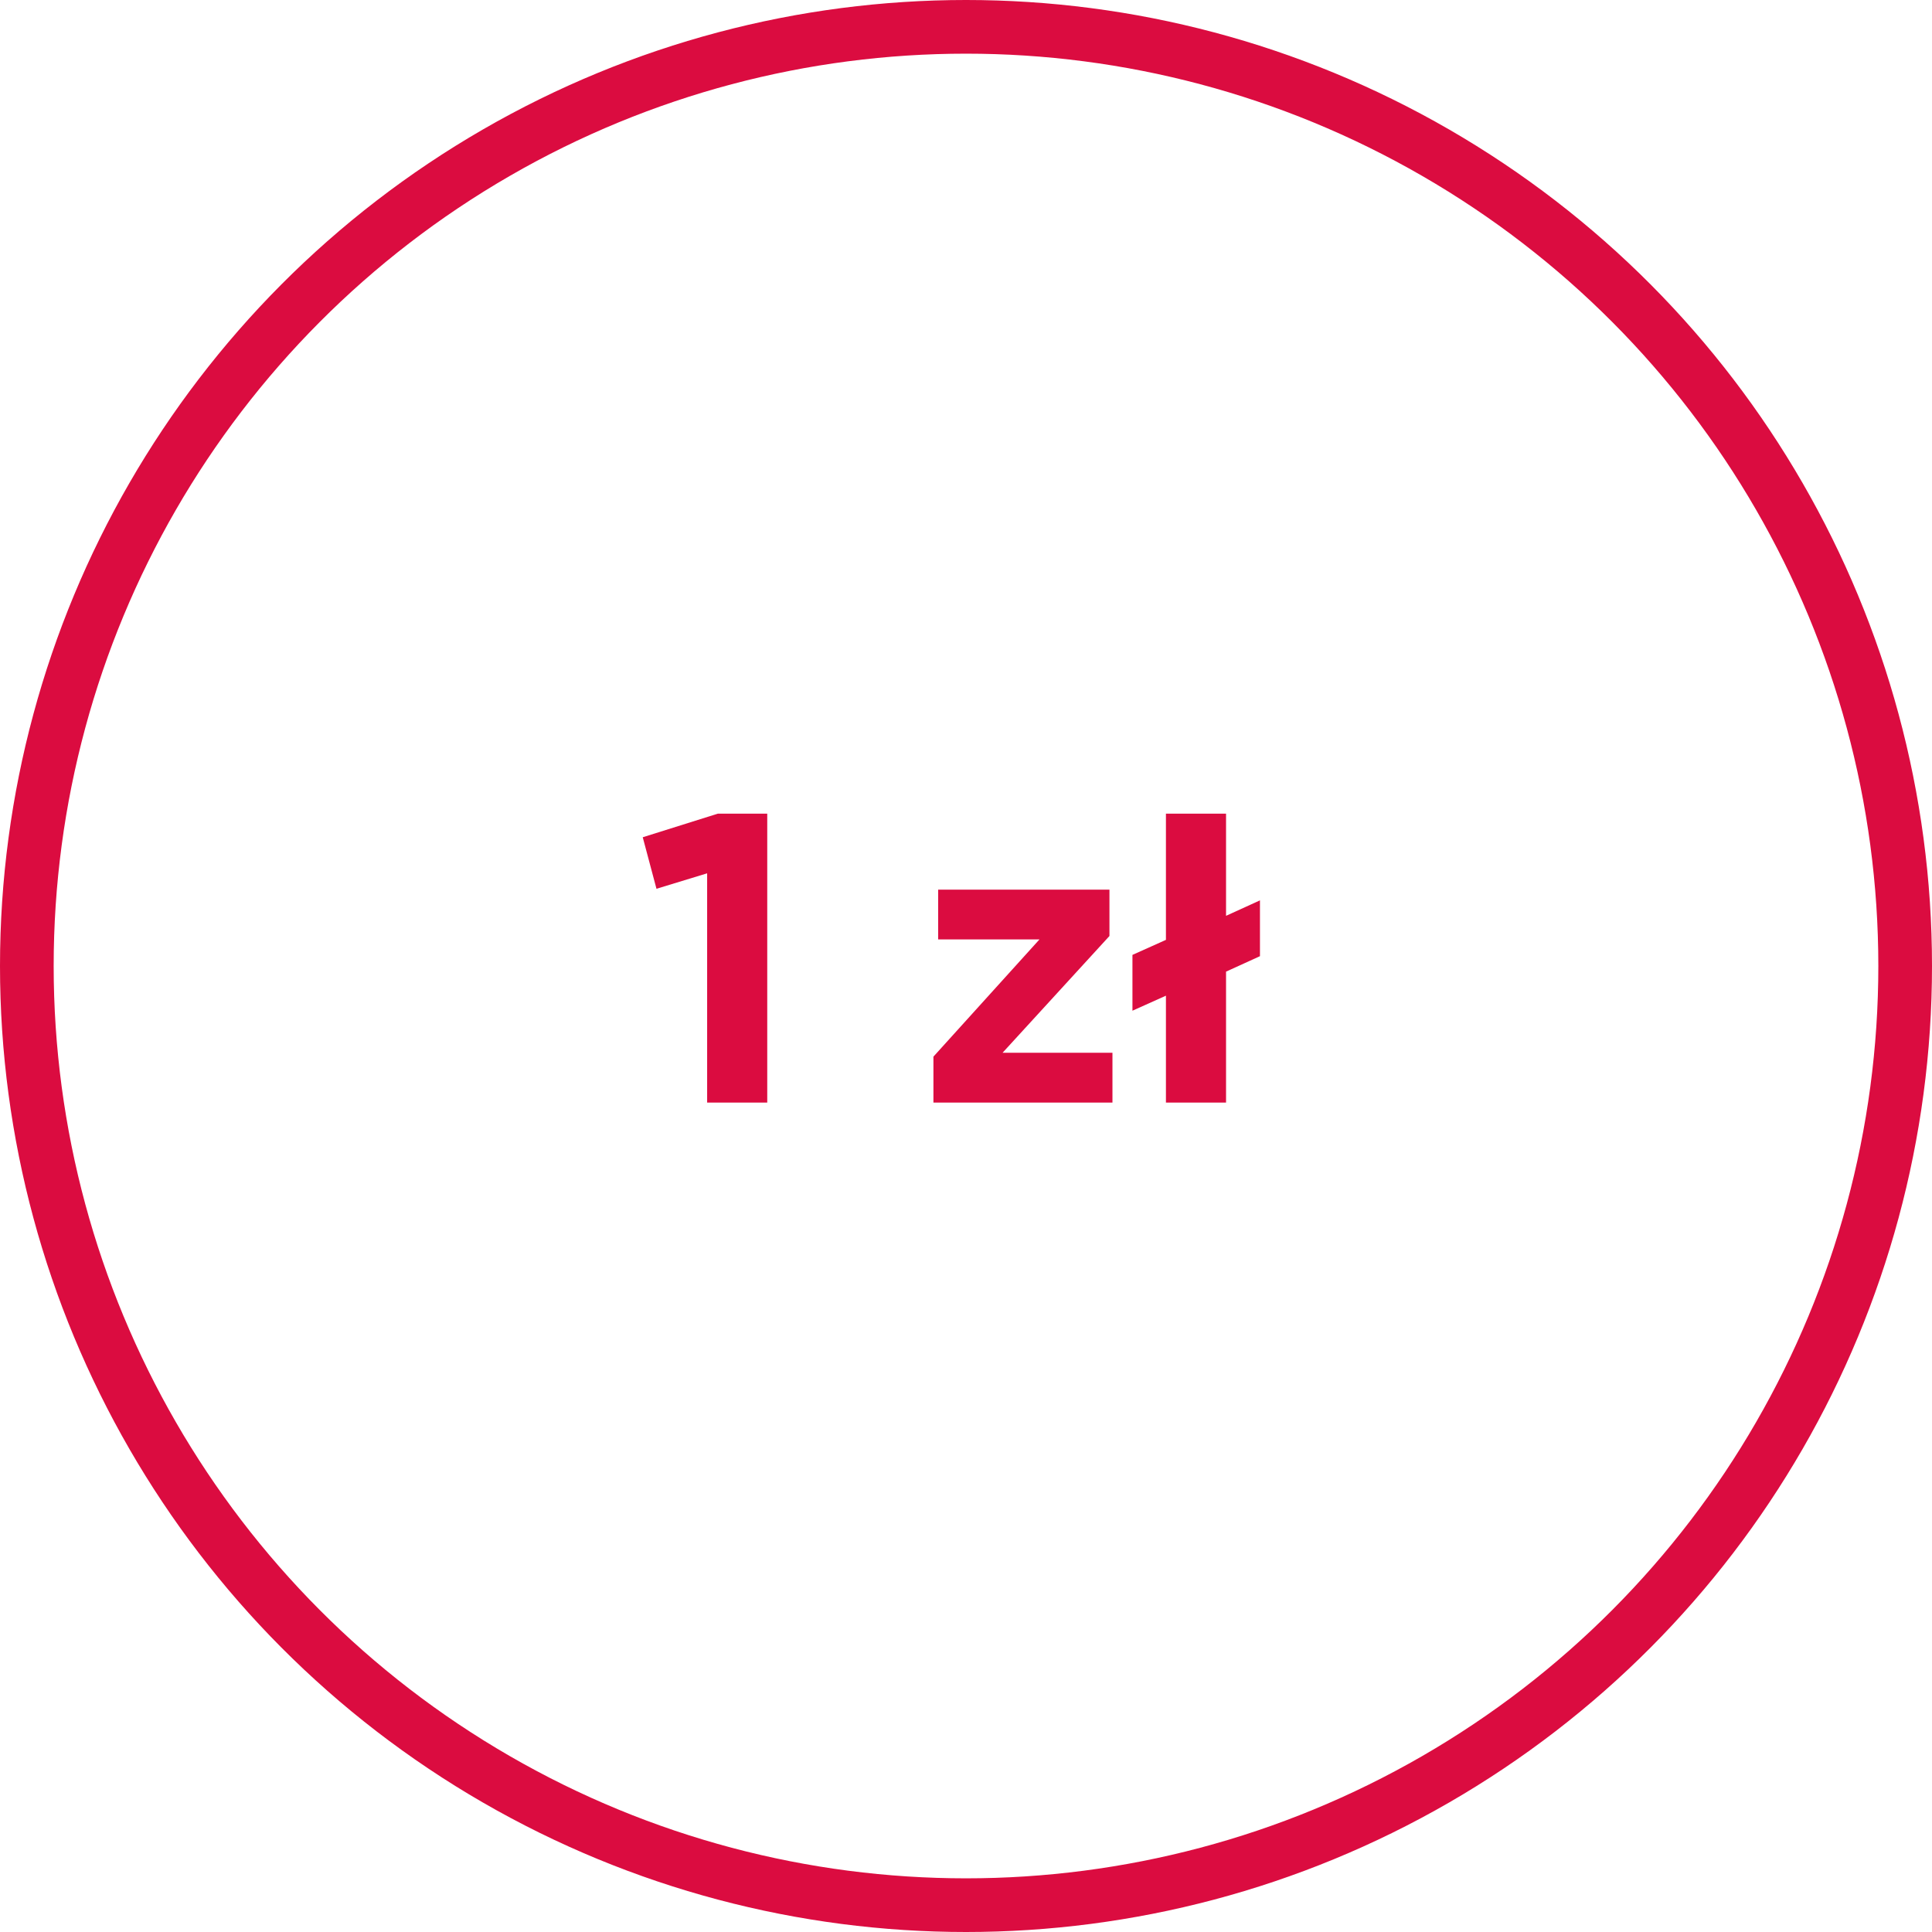 <svg xmlns="http://www.w3.org/2000/svg" width="72" height="72" viewBox="0 0 72 72" fill="none"><path d="M26.753 30.322H28.593V41.09H26.353V32.546L24.465 33.122L23.953 31.202L26.753 30.322ZM37.362 39.234H41.458V41.09H34.786V39.378L38.738 35.01H34.962V33.154H41.346V34.882L37.362 39.234ZM42.203 37.666V35.586L43.451 35.026V30.322H45.691V34.13L46.955 33.554V35.634L45.691 36.21V41.09H43.451V37.106L42.203 37.666Z" fill="#DB0C40"></path><circle cx="36" cy="36" r="35" stroke="#DB0C40" stroke-width="2"></circle></svg>